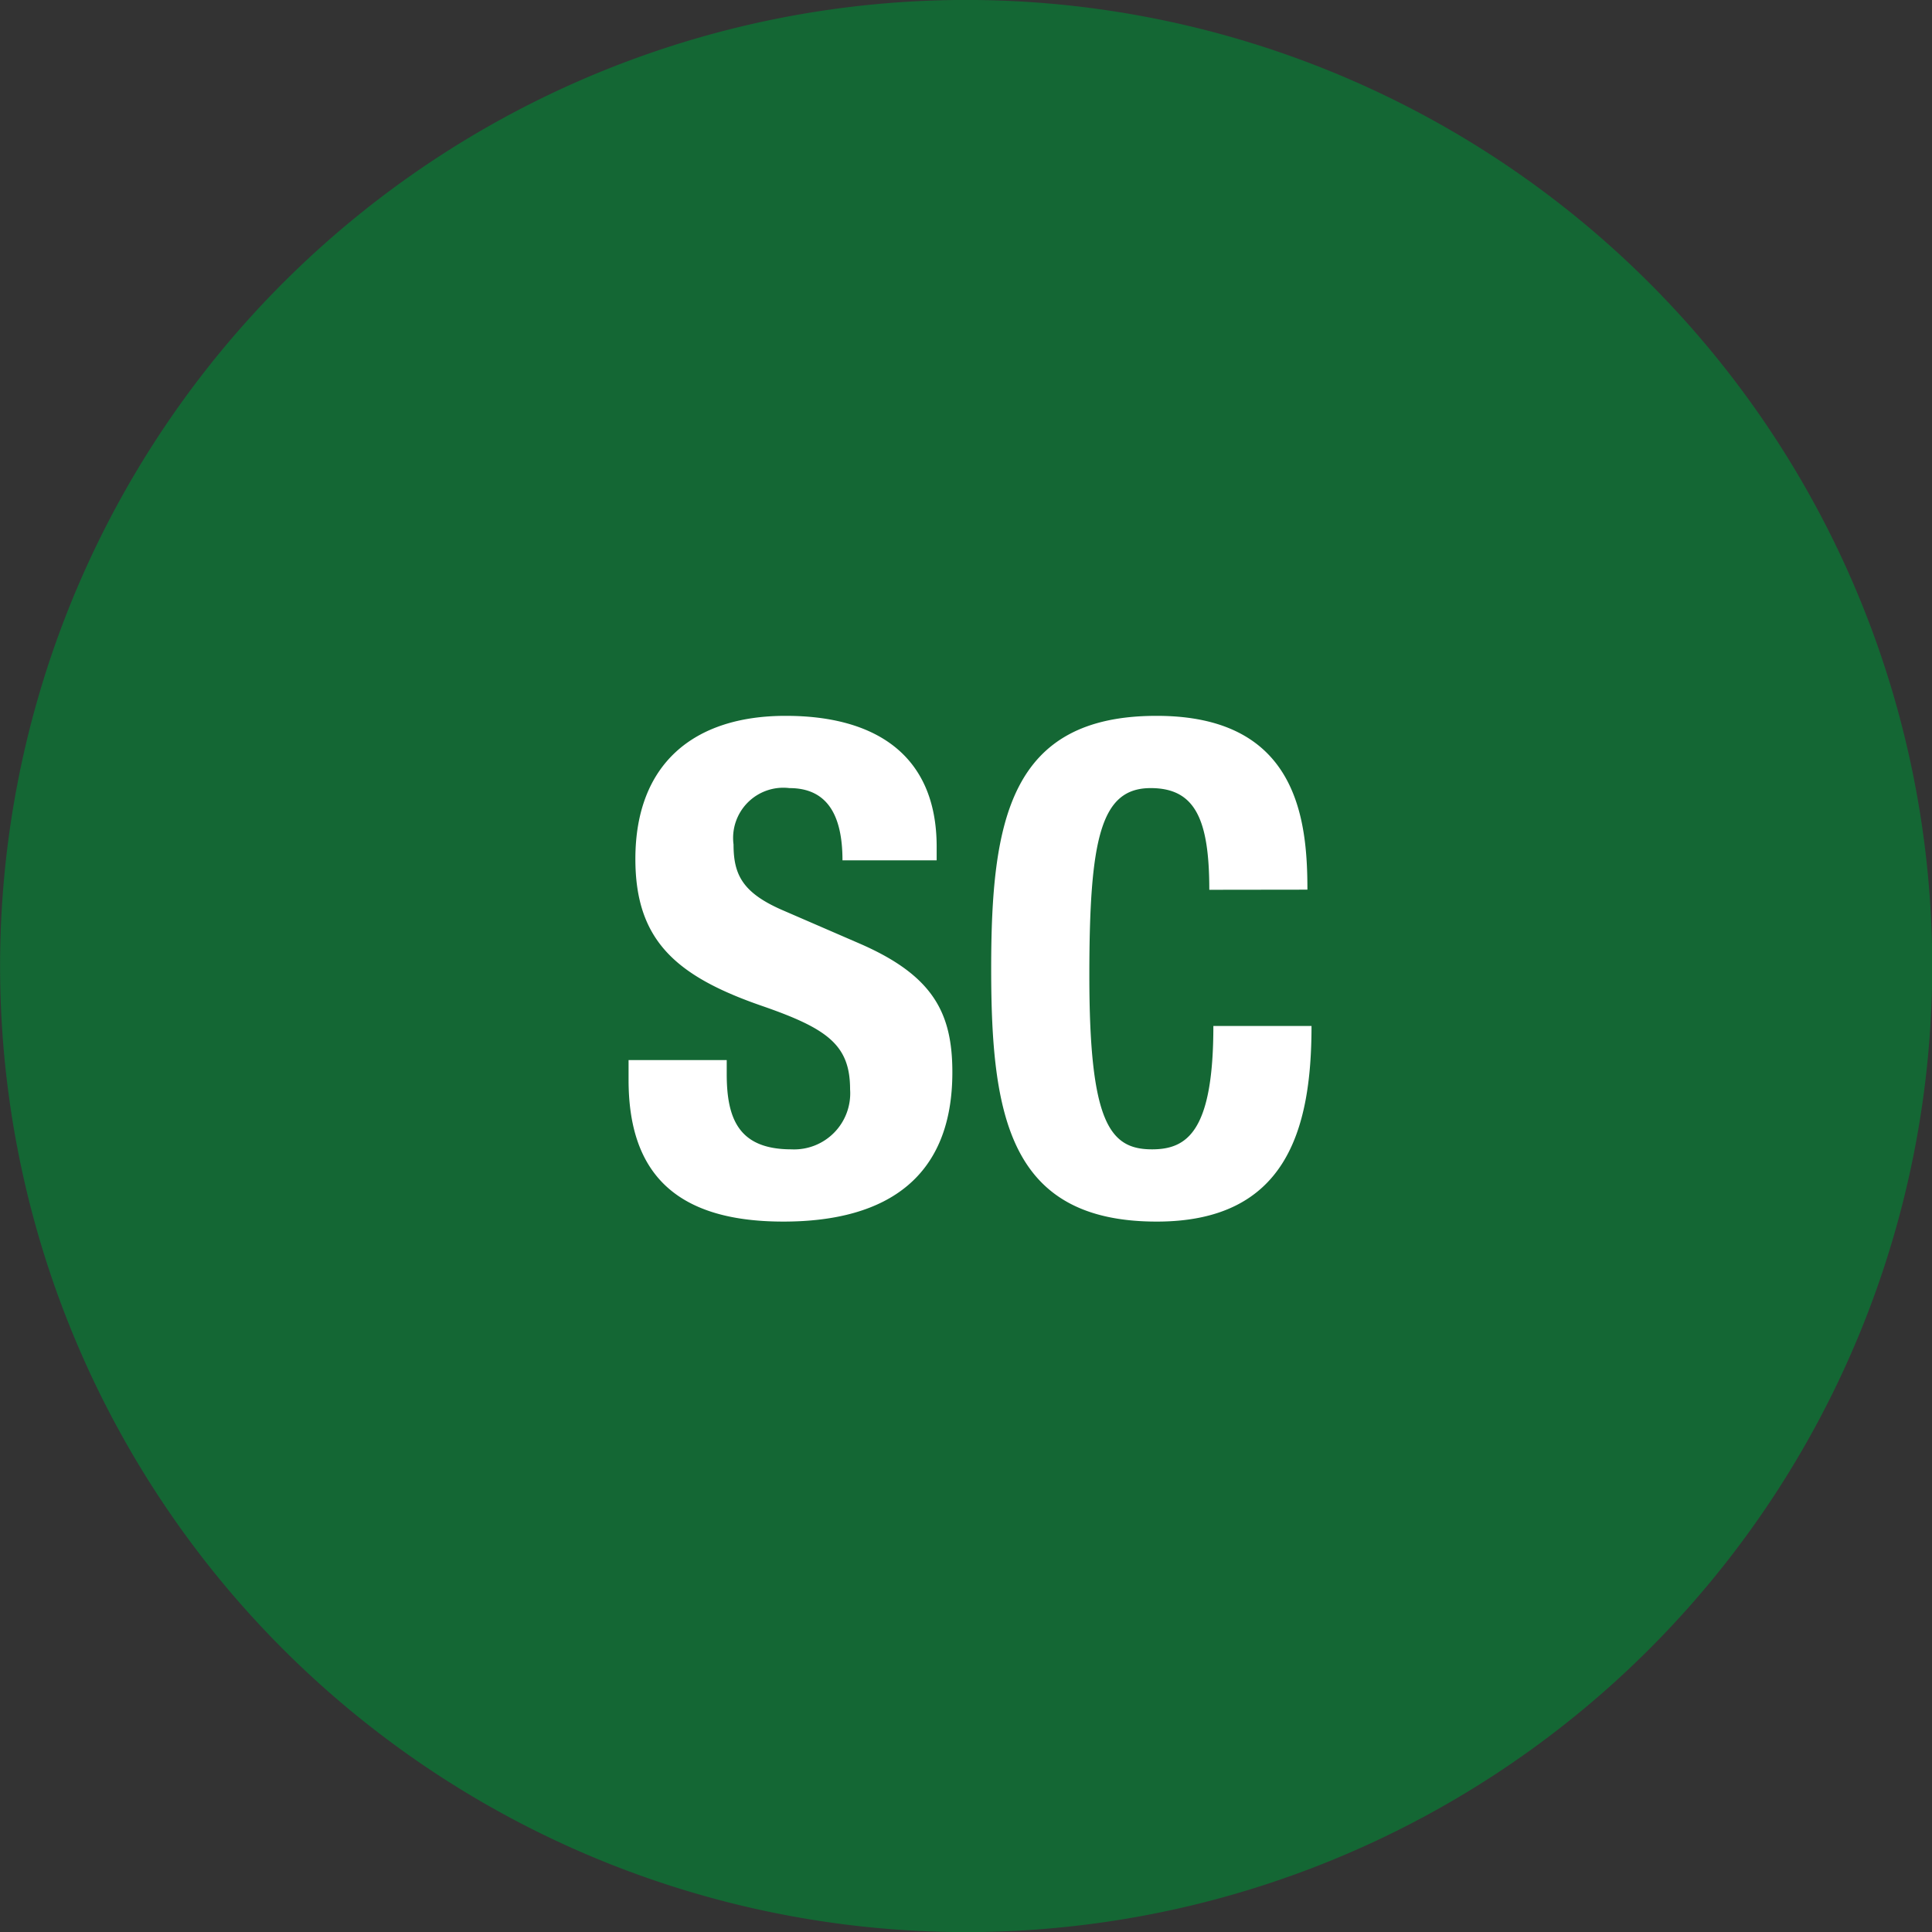 <svg xmlns="http://www.w3.org/2000/svg" width="43.695" height="43.697" viewBox="0 0 43.695 43.697"><rect x="0" y="0" width="43.695" height="43.697" fill="#333333" stroke="none"/><path d="M350.745,659.516A21.849,21.849,0,1,0,328.9,637.669a21.848,21.848,0,0,0,21.848,21.847" transform="translate(-328.898 -615.819)" fill="#146734"/><path d="M.154,2.689v.447c0,2.035.987,3.206,3.5,3.206,2.4,0,3.823-1.048,3.823-3.376,0-1.341-.432-2.189-2.1-2.913L3.669-.687c-.94-.4-1.141-.817-1.141-1.5A1.136,1.136,0,0,1,3.792-3.462c.848,0,1.2.6,1.2,1.634H7.122v-.308c0-2.112-1.434-2.96-3.407-2.96C1.618-5.1.308-4,.308-1.859c0,1.834.909,2.651,2.883,3.33,1.464.509,1.973.879,1.973,1.881A1.268,1.268,0,0,1,3.838,4.708c-1.172,0-1.464-.663-1.464-1.7V2.689ZM15.507-1.165c0-1.6-.231-3.931-3.407-3.931C8.771-5.1,8.355-2.722,8.355.623S8.771,6.342,12.1,6.342c2.913,0,3.5-2.05,3.5-4.424H13.38c0,2.374-.586,2.79-1.387,2.79-.956,0-1.418-.6-1.418-3.931,0-3.114.262-4.239,1.387-4.239,1,0,1.326.694,1.326,2.3Z" transform="translate(14.062 21.286)" fill="#fff"/></svg>